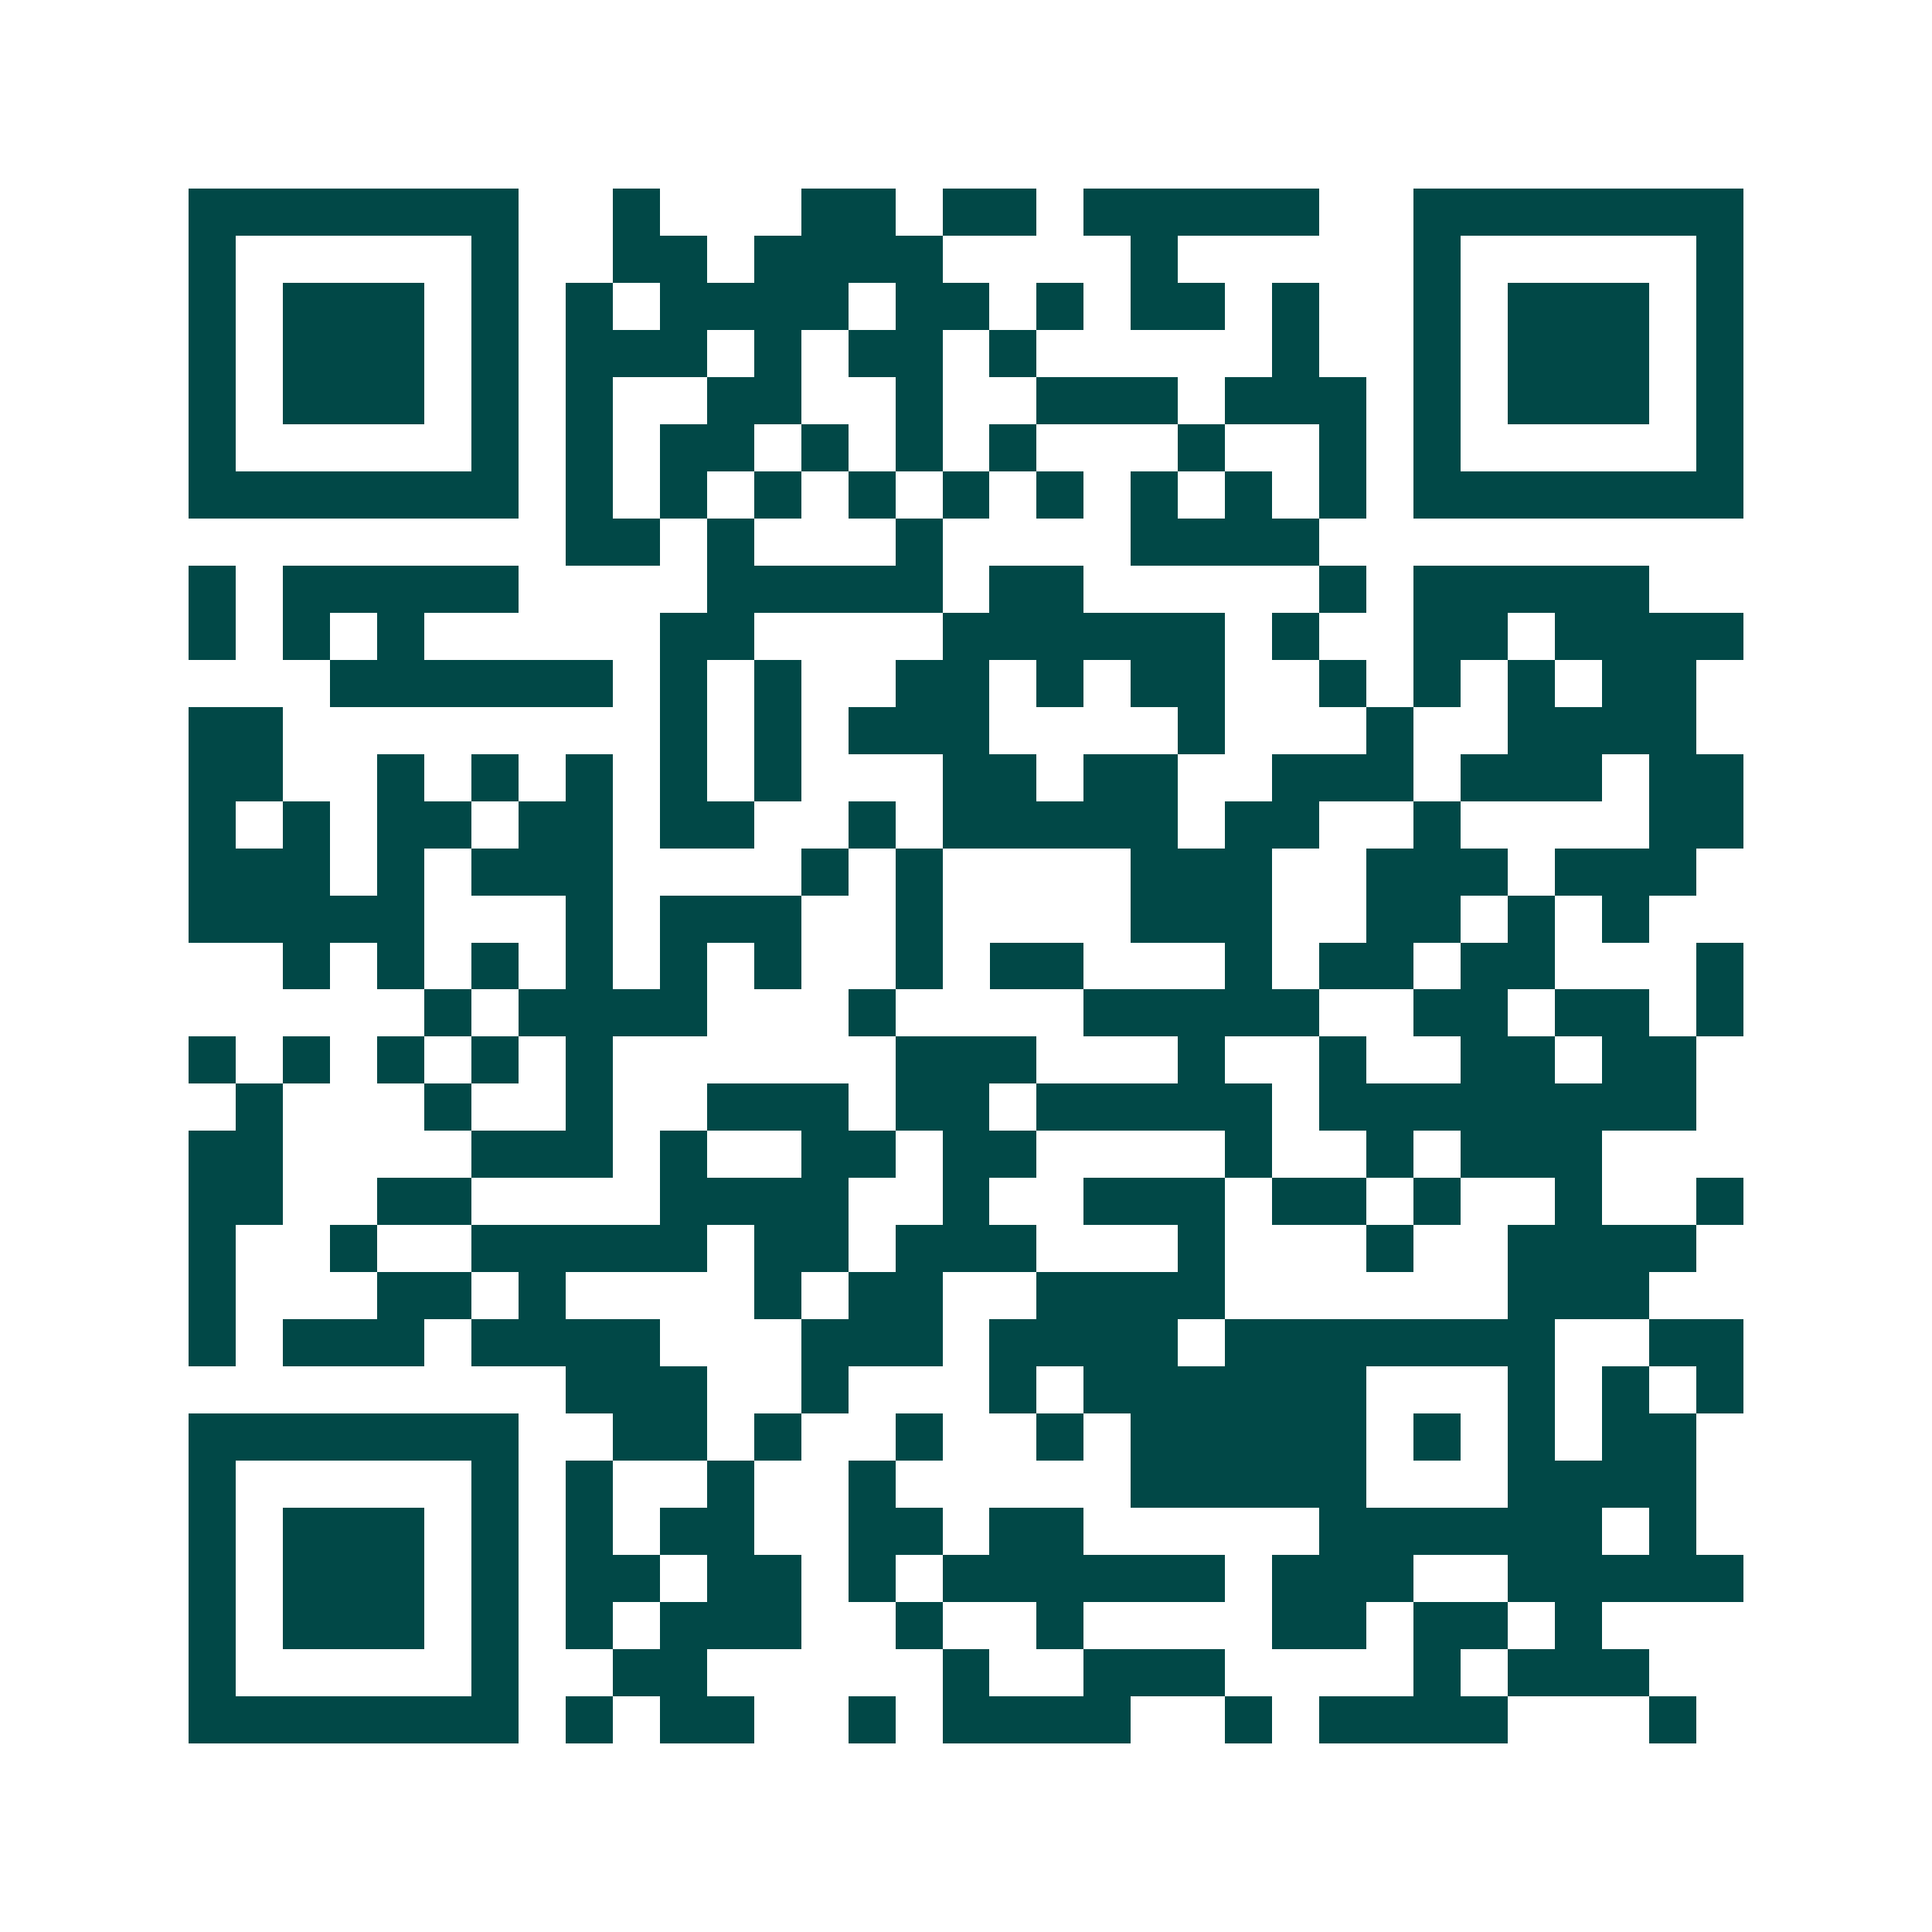 <svg xmlns="http://www.w3.org/2000/svg" width="200" height="200" viewBox="0 0 41 41" shape-rendering="crispEdges"><path fill="#ffffff" d="M0 0h41v41H0z"/><path stroke="#014847" d="M4 4.5h7m2 0h1m3 0h2m1 0h2m1 0h5m2 0h7M4 5.5h1m5 0h1m2 0h2m1 0h4m4 0h1m5 0h1m5 0h1M4 6.5h1m1 0h3m1 0h1m1 0h1m1 0h4m1 0h2m1 0h1m1 0h2m1 0h1m2 0h1m1 0h3m1 0h1M4 7.5h1m1 0h3m1 0h1m1 0h3m1 0h1m1 0h2m1 0h1m5 0h1m2 0h1m1 0h3m1 0h1M4 8.5h1m1 0h3m1 0h1m1 0h1m2 0h2m2 0h1m2 0h3m1 0h3m1 0h1m1 0h3m1 0h1M4 9.5h1m5 0h1m1 0h1m1 0h2m1 0h1m1 0h1m1 0h1m3 0h1m2 0h1m1 0h1m5 0h1M4 10.5h7m1 0h1m1 0h1m1 0h1m1 0h1m1 0h1m1 0h1m1 0h1m1 0h1m1 0h1m1 0h7M12 11.5h2m1 0h1m3 0h1m4 0h4M4 12.5h1m1 0h5m4 0h5m1 0h2m5 0h1m1 0h5M4 13.5h1m1 0h1m1 0h1m5 0h2m4 0h6m1 0h1m2 0h2m1 0h4M7 14.5h6m1 0h1m1 0h1m2 0h2m1 0h1m1 0h2m2 0h1m1 0h1m1 0h1m1 0h2M4 15.5h2m8 0h1m1 0h1m1 0h3m4 0h1m3 0h1m2 0h4M4 16.5h2m2 0h1m1 0h1m1 0h1m1 0h1m1 0h1m3 0h2m1 0h2m2 0h3m1 0h3m1 0h2M4 17.5h1m1 0h1m1 0h2m1 0h2m1 0h2m2 0h1m1 0h5m1 0h2m2 0h1m4 0h2M4 18.5h3m1 0h1m1 0h3m4 0h1m1 0h1m4 0h3m2 0h3m1 0h3M4 19.5h5m3 0h1m1 0h3m2 0h1m4 0h3m2 0h2m1 0h1m1 0h1M6 20.5h1m1 0h1m1 0h1m1 0h1m1 0h1m1 0h1m2 0h1m1 0h2m3 0h1m1 0h2m1 0h2m3 0h1M9 21.5h1m1 0h4m3 0h1m4 0h5m2 0h2m1 0h2m1 0h1M4 22.5h1m1 0h1m1 0h1m1 0h1m1 0h1m6 0h3m3 0h1m2 0h1m2 0h2m1 0h2M5 23.5h1m3 0h1m2 0h1m2 0h3m1 0h2m1 0h5m1 0h8M4 24.5h2m4 0h3m1 0h1m2 0h2m1 0h2m4 0h1m2 0h1m1 0h3M4 25.5h2m2 0h2m4 0h4m2 0h1m2 0h3m1 0h2m1 0h1m2 0h1m2 0h1M4 26.5h1m2 0h1m2 0h5m1 0h2m1 0h3m3 0h1m3 0h1m2 0h4M4 27.5h1m3 0h2m1 0h1m4 0h1m1 0h2m2 0h4m6 0h3M4 28.5h1m1 0h3m1 0h4m3 0h3m1 0h4m1 0h7m2 0h2M12 29.5h3m2 0h1m3 0h1m1 0h6m3 0h1m1 0h1m1 0h1M4 30.5h7m2 0h2m1 0h1m2 0h1m2 0h1m1 0h5m1 0h1m1 0h1m1 0h2M4 31.5h1m5 0h1m1 0h1m2 0h1m2 0h1m5 0h5m3 0h4M4 32.5h1m1 0h3m1 0h1m1 0h1m1 0h2m2 0h2m1 0h2m5 0h6m1 0h1M4 33.5h1m1 0h3m1 0h1m1 0h2m1 0h2m1 0h1m1 0h6m1 0h3m2 0h5M4 34.5h1m1 0h3m1 0h1m1 0h1m1 0h3m2 0h1m2 0h1m4 0h2m1 0h2m1 0h1M4 35.5h1m5 0h1m2 0h2m5 0h1m2 0h3m4 0h1m1 0h3M4 36.5h7m1 0h1m1 0h2m2 0h1m1 0h4m2 0h1m1 0h4m3 0h1"/></svg>
